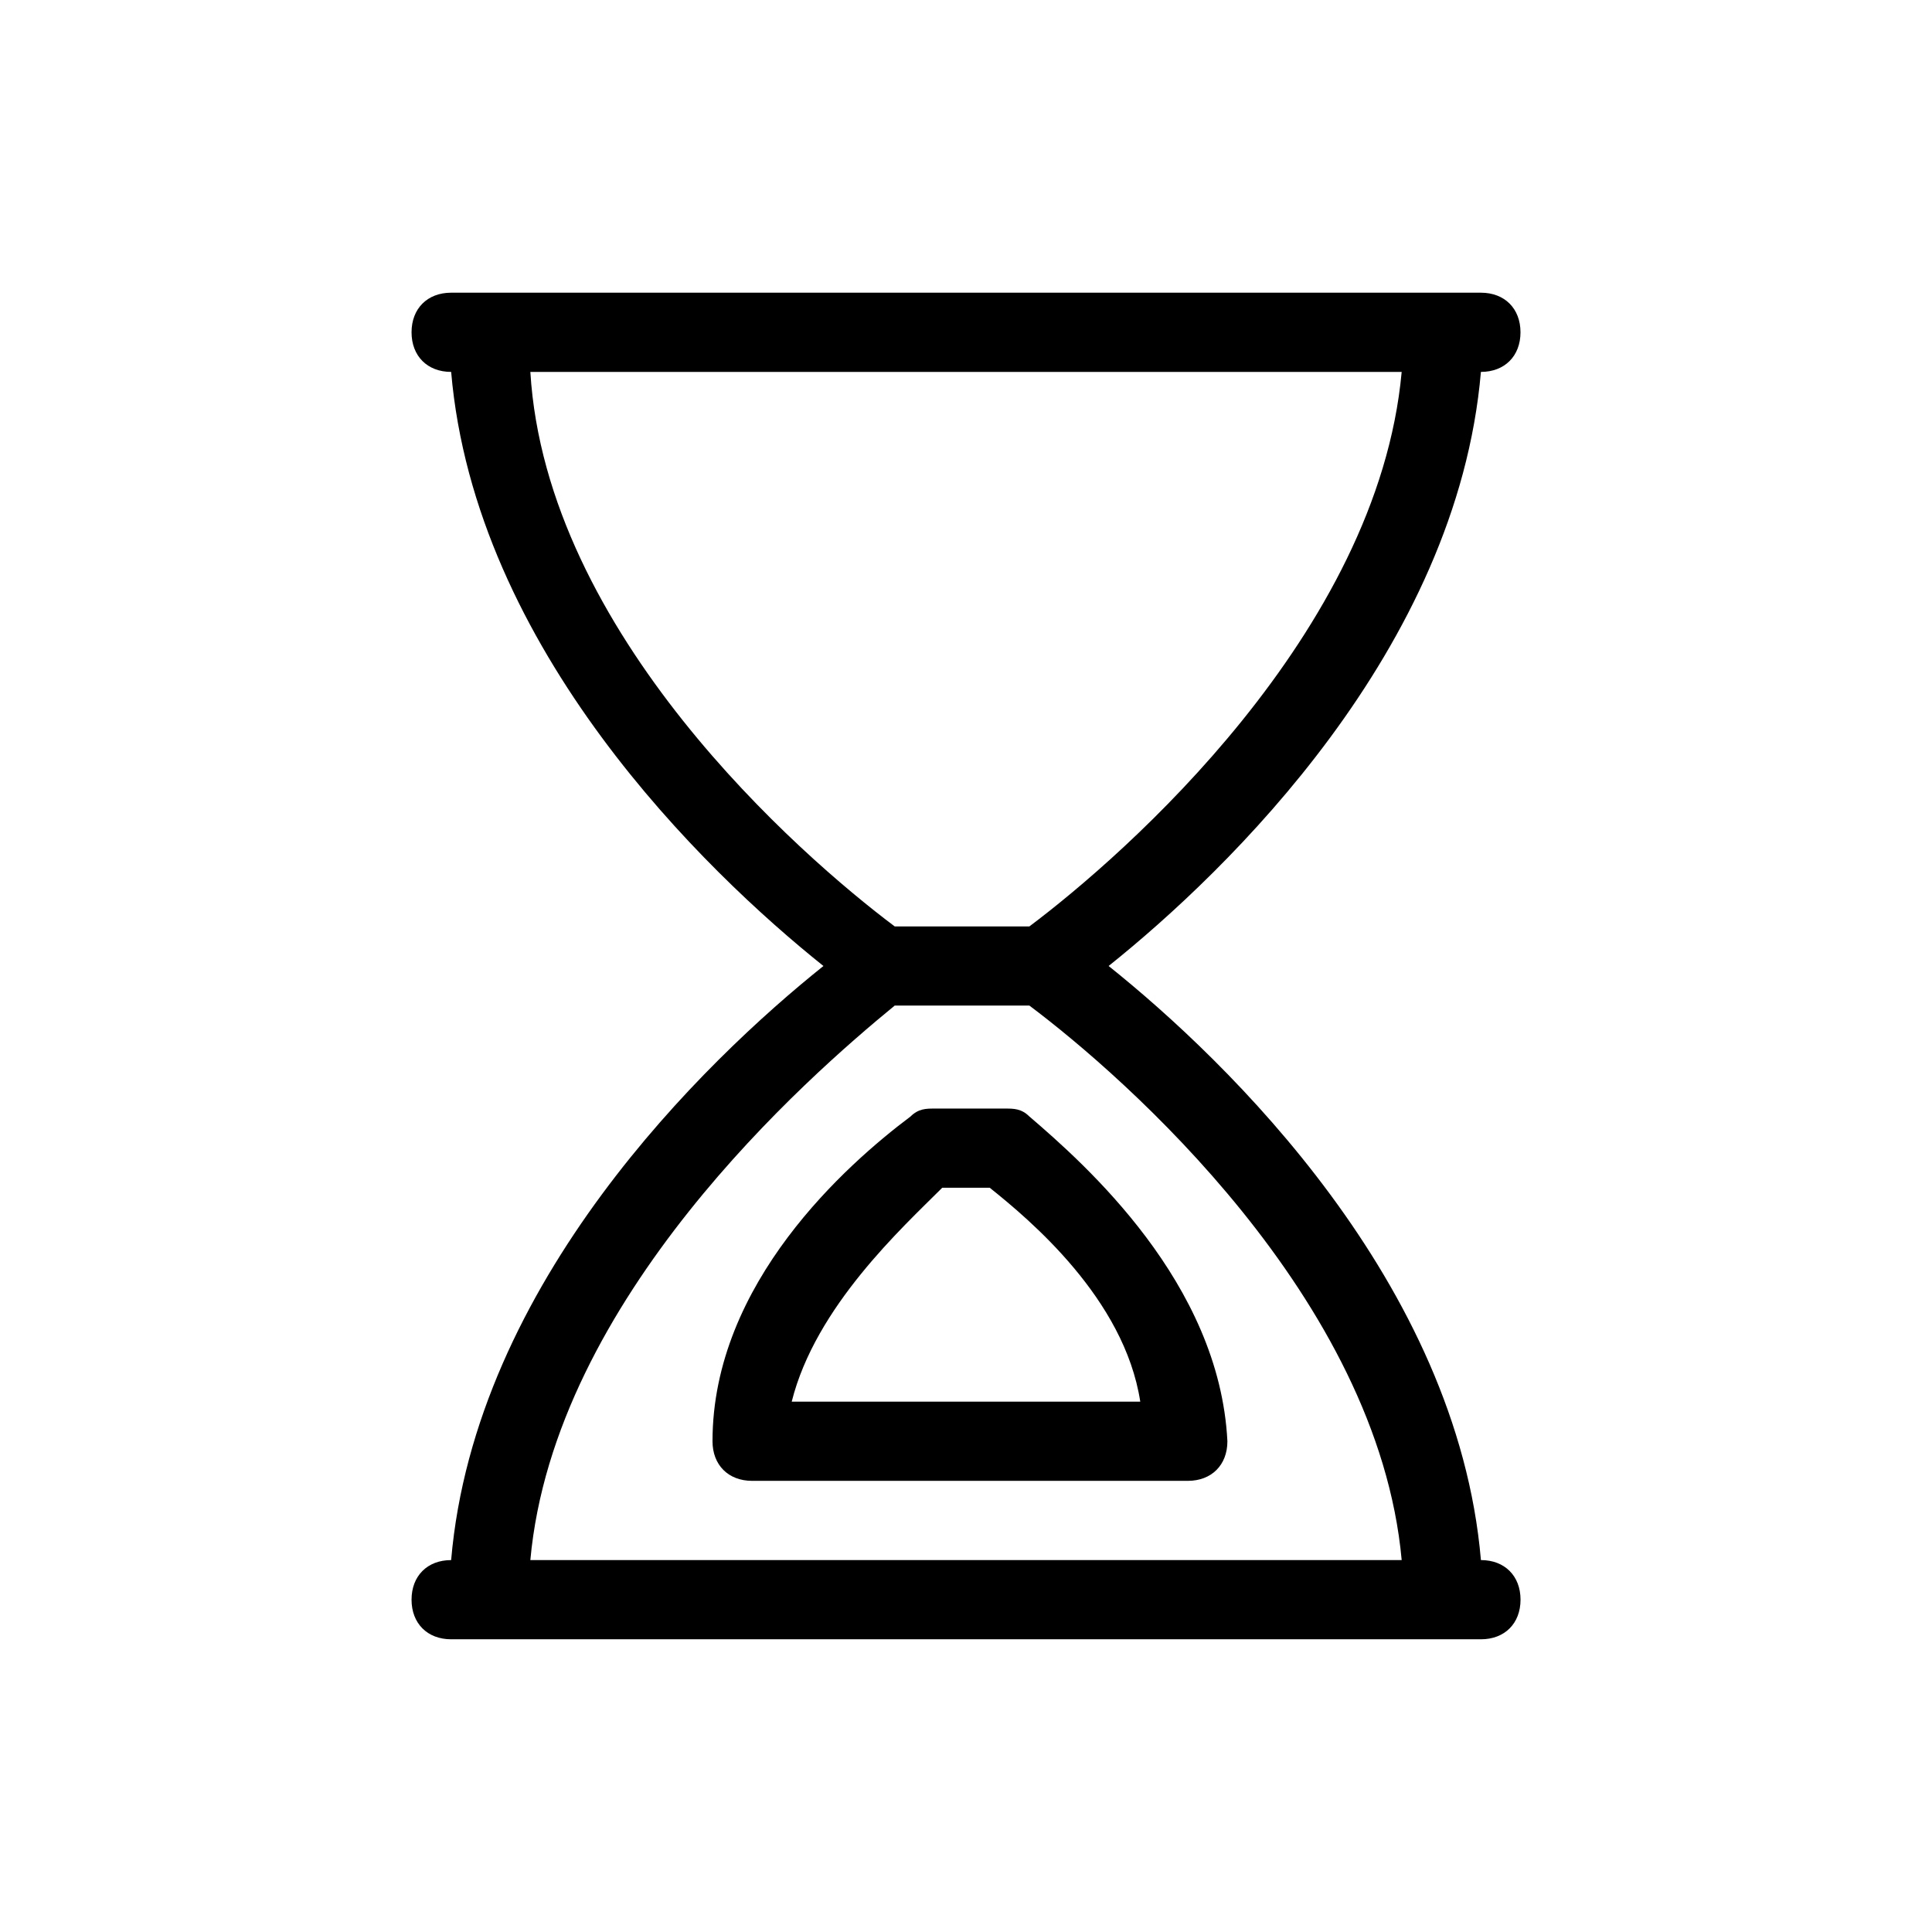 <?xml version="1.0" encoding="UTF-8"?>
<!-- Uploaded to: ICON Repo, www.svgrepo.com, Generator: ICON Repo Mixer Tools -->
<svg fill="#000000" width="800px" height="800px" version="1.1" viewBox="144 144 512 512" xmlns="http://www.w3.org/2000/svg">
 <g>
  <path d="m536.45 242.56c6.301 0 10.496-4.199 10.496-10.496s-4.199-10.496-10.496-10.496h-272.89c-6.297 0-10.496 4.199-10.496 10.496s4.199 10.496 10.496 10.496c6.297 73.473 67.176 132.25 98.66 157.44-31.488 25.191-92.363 83.969-98.664 157.44-6.293-0.004-10.492 4.195-10.492 10.492s4.199 10.496 10.496 10.496h272.9c6.297 0 10.496-4.199 10.496-10.496s-4.199-10.496-10.496-10.496c-6.297-73.473-67.176-132.25-98.664-157.44 31.488-25.188 92.363-83.965 98.66-157.44zm-20.992 314.88h-230.91c6.297-69.273 73.473-128.05 96.562-146.95h35.688c25.195 18.895 92.367 77.672 98.664 146.95zm-98.66-167.93h-35.688c-25.191-18.895-92.363-77.672-96.562-146.95h230.91c-6.301 69.273-73.473 128.05-98.664 146.95z"/>
  <path d="m416.79 439.88c-2.098-2.098-4.199-2.098-6.297-2.098h-18.895c-2.098 0-4.199 0-6.297 2.098-16.793 12.598-52.48 44.082-52.48 86.066 0 6.297 4.199 10.496 10.496 10.496h115.46c6.297 0 10.496-4.199 10.496-10.496-2.102-41.984-37.785-73.469-52.48-86.066zm-62.977 75.57c6.297-25.191 29.391-46.184 39.887-56.68h12.594c10.496 8.398 35.688 29.391 39.887 56.68z"/>
 </g>
</svg>